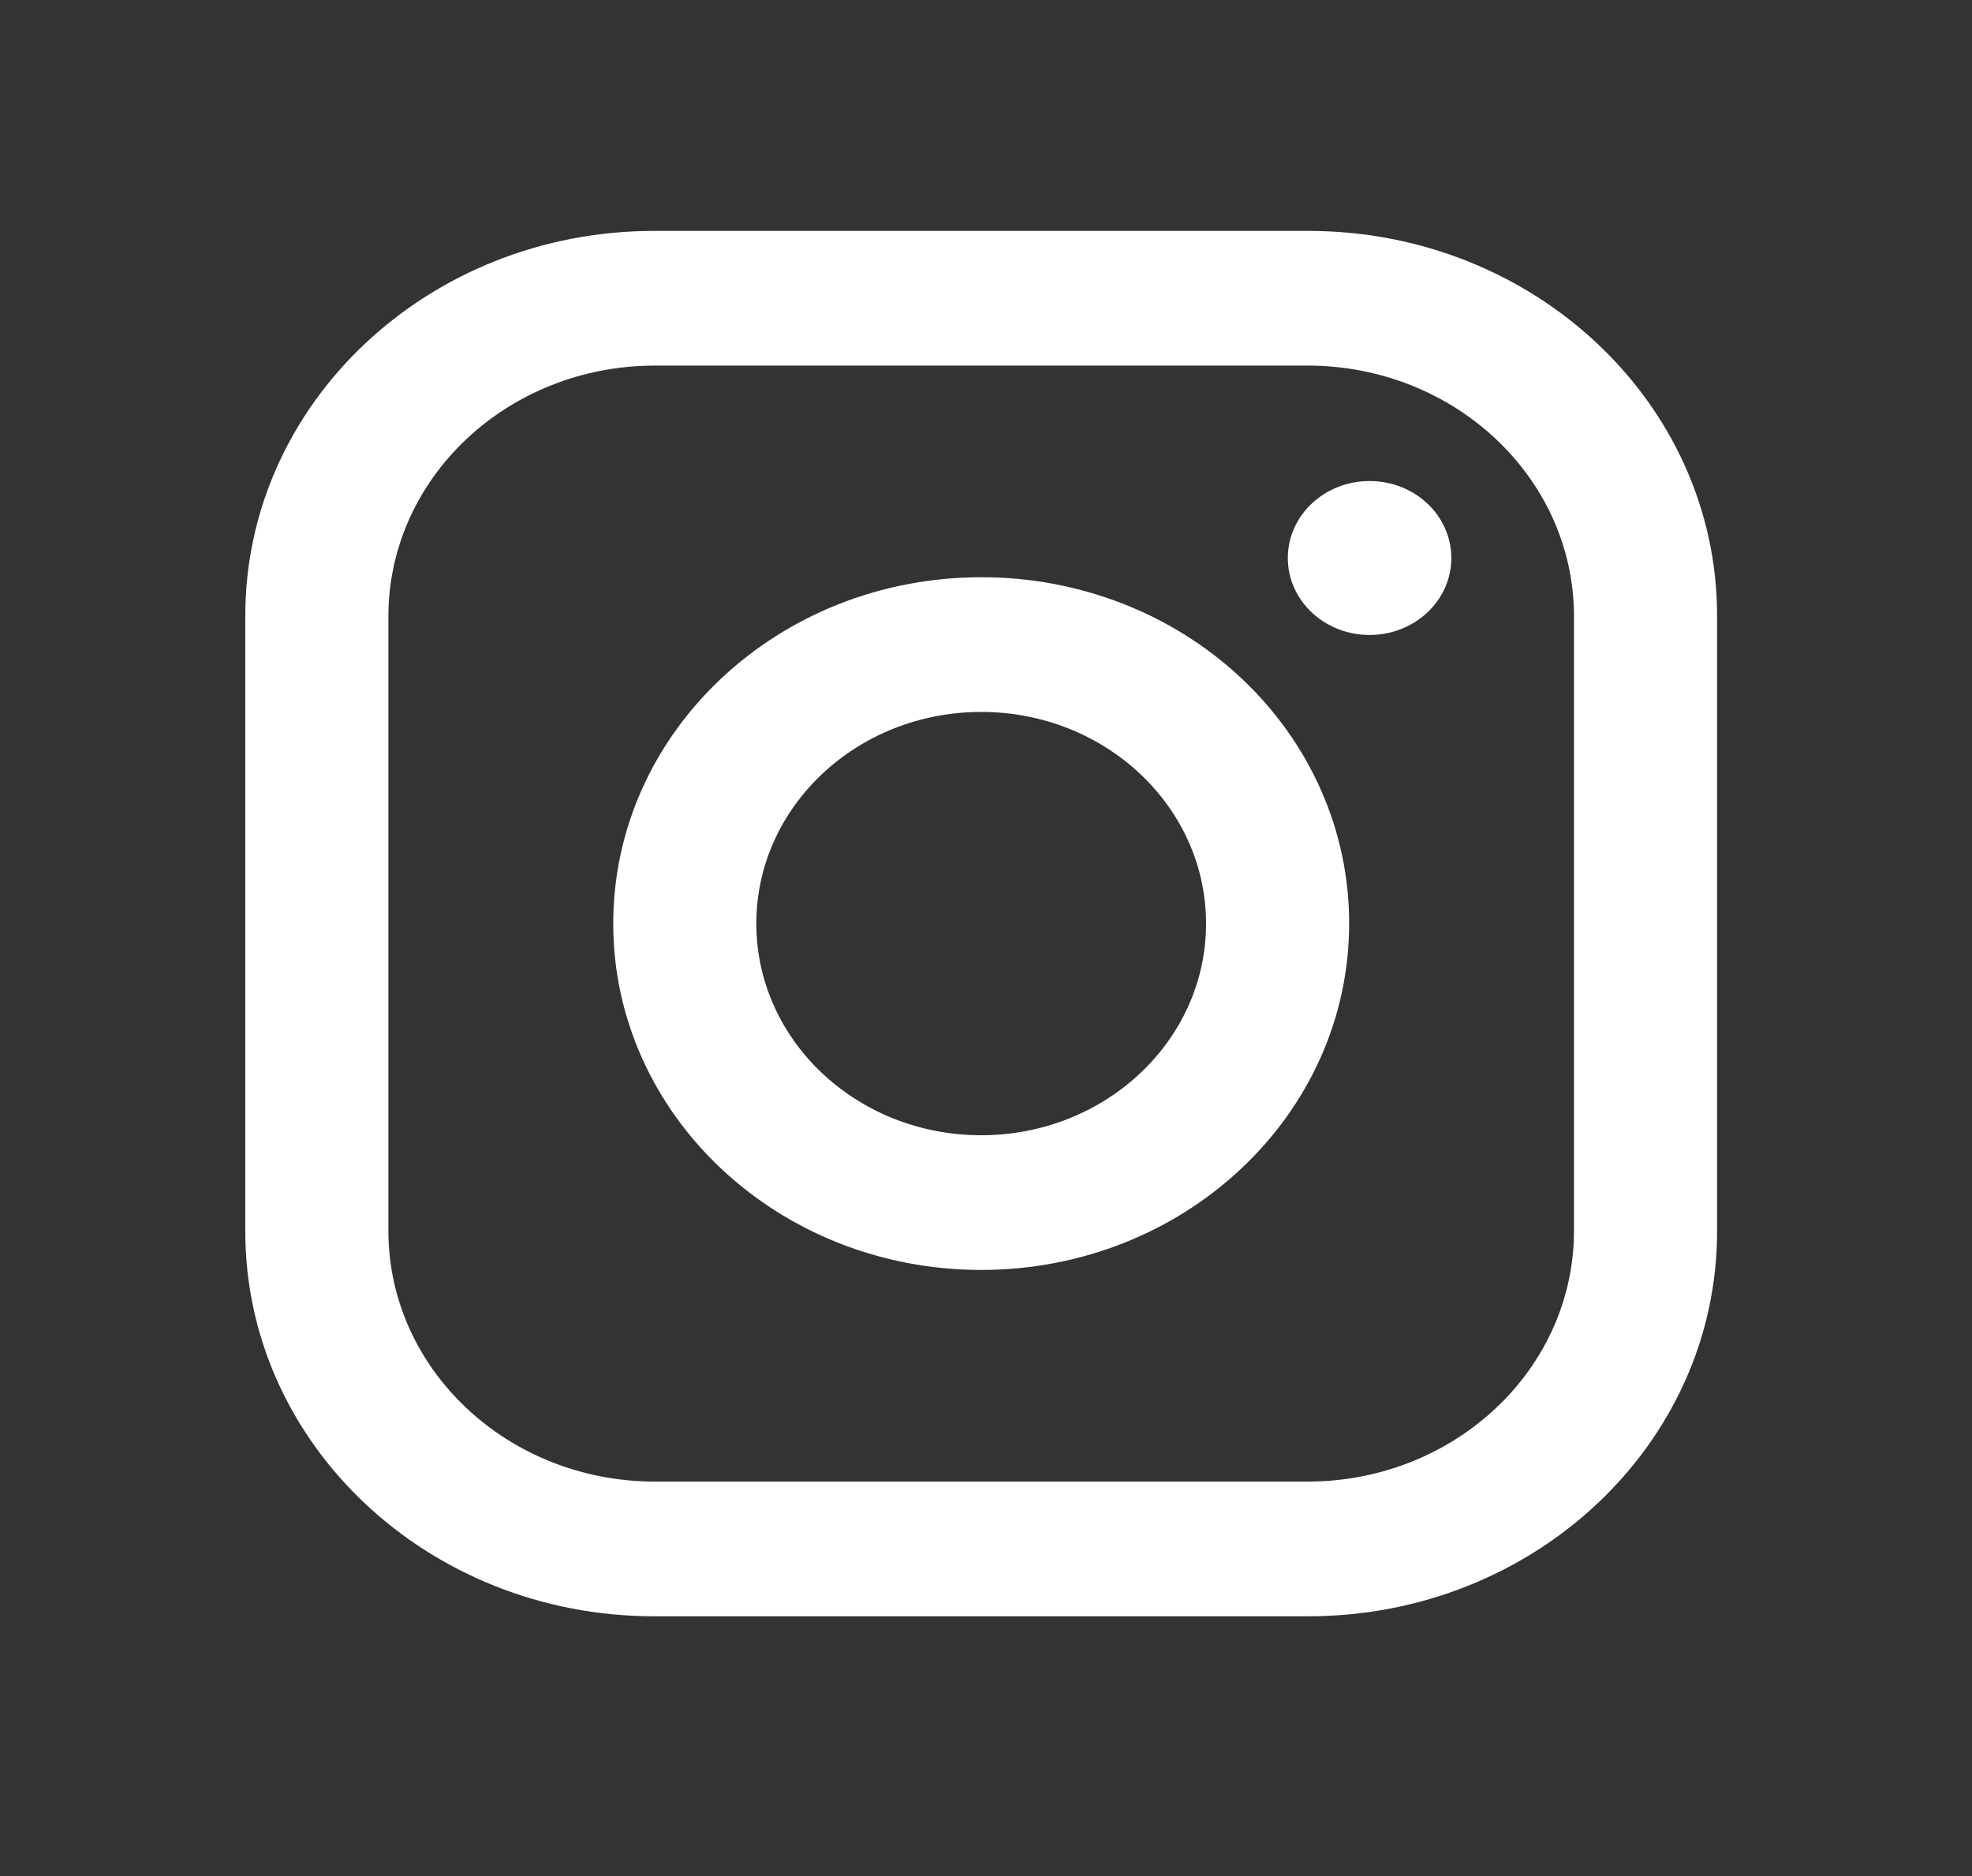 <?xml version="1.0" encoding="UTF-8"?>
<svg xmlns="http://www.w3.org/2000/svg" width="41" height="39" viewBox="0 0 41 39" fill="none">
  <rect x="0" y="0" width="41" height="39" fill="#333333" stroke="none"/>
  <path fill-rule="evenodd" clip-rule="evenodd" d="M27.2 4.8H13.6C8.906 4.8 5.1 8.382 5.1 12.8V25.6C5.1 30.018 8.906 33.6 13.6 33.6H27.2C31.895 33.6 35.7 30.018 35.7 25.6V12.8C35.7 8.382 31.895 4.8 27.2 4.8ZM32.725 25.6C32.716 28.468 30.247 30.791 27.2 30.8H13.6C10.553 30.791 8.084 28.468 8.075 25.6V12.8C8.084 9.932 10.553 7.609 13.6 7.6H27.2C30.247 7.609 32.716 9.932 32.725 12.8V25.6ZM28.475 13.2C29.414 13.2 30.175 12.484 30.175 11.6C30.175 10.716 29.414 10 28.475 10C27.536 10 26.775 10.716 26.775 11.6C26.775 12.484 27.536 13.2 28.475 13.2ZM20.4 12C16.175 12 12.75 15.223 12.75 19.2C12.75 23.177 16.175 26.4 20.4 26.4C24.625 26.4 28.05 23.177 28.05 19.2C28.055 17.289 27.25 15.455 25.814 14.104C24.379 12.753 22.43 11.996 20.4 12ZM15.725 19.2C15.725 21.63 17.818 23.6 20.4 23.6C22.982 23.6 25.075 21.63 25.075 19.2C25.075 16.77 22.982 14.8 20.4 14.8C17.818 14.8 15.725 16.77 15.725 19.2Z" fill="white"></path>
</svg>
